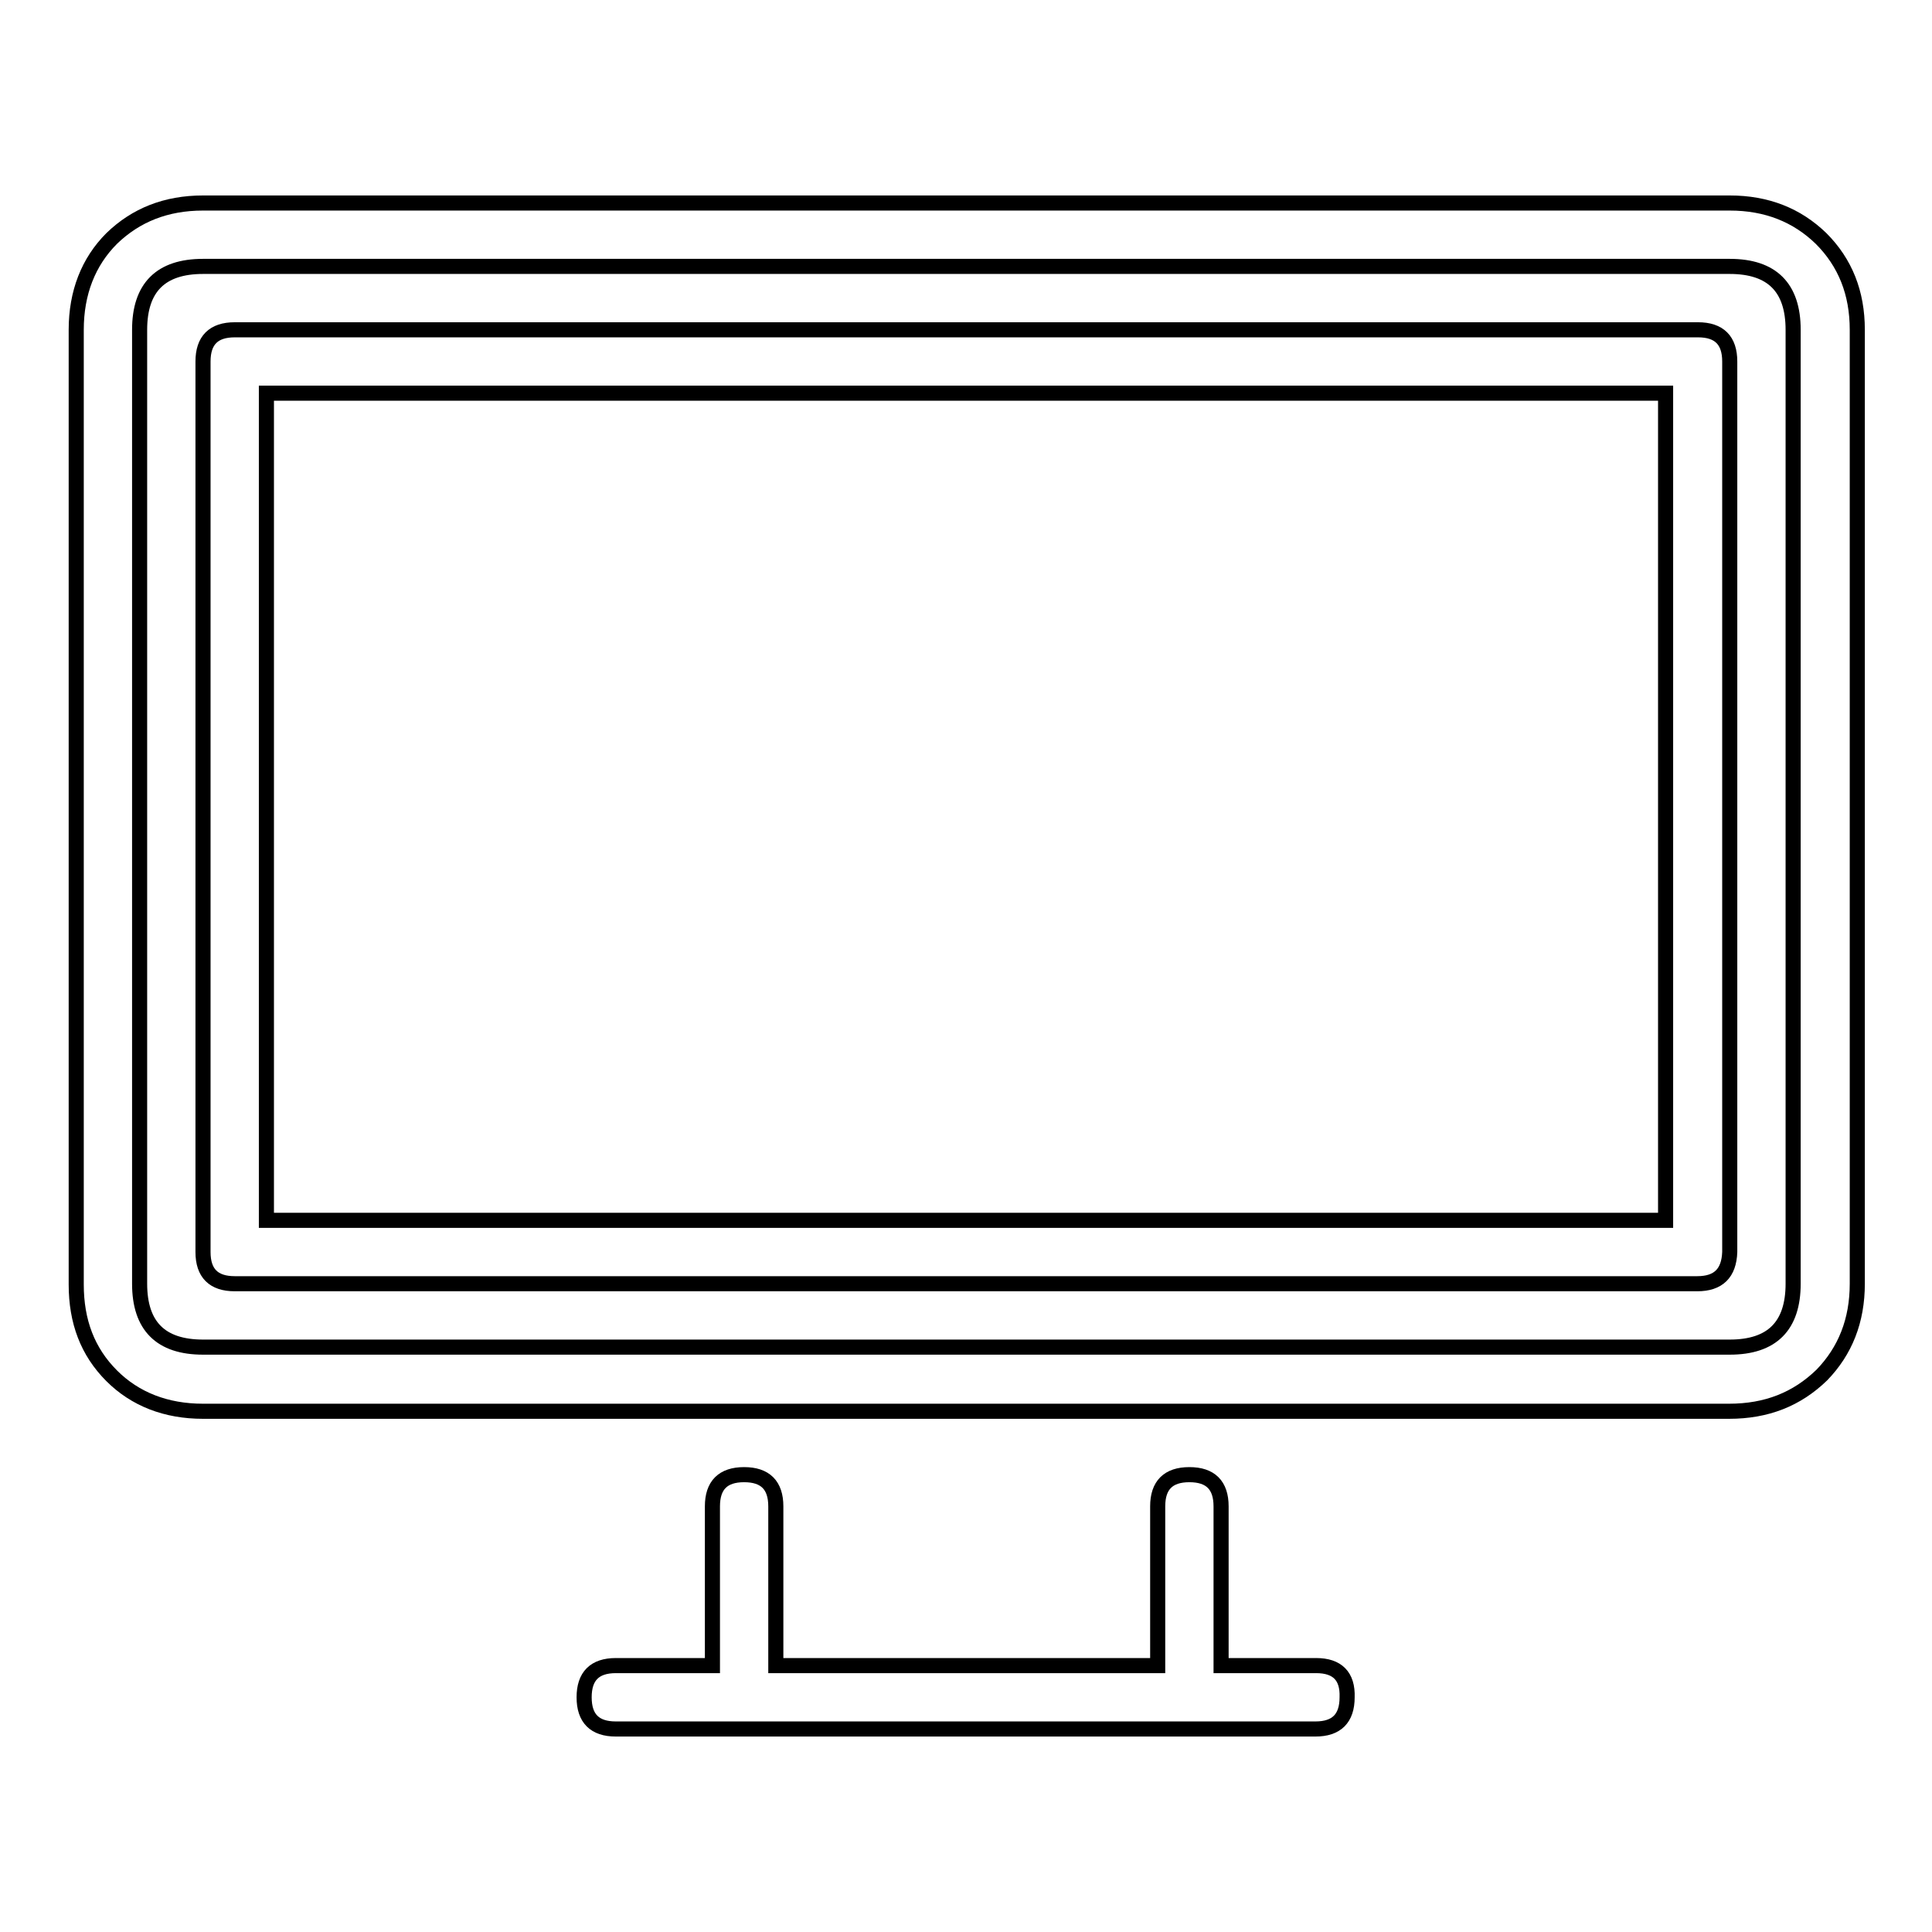 <?xml version="1.0" encoding="utf-8"?>
<!-- Svg Vector Icons : http://www.onlinewebfonts.com/icon -->
<!DOCTYPE svg PUBLIC "-//W3C//DTD SVG 1.1//EN" "http://www.w3.org/Graphics/SVG/1.1/DTD/svg11.dtd">
<svg version="1.1" xmlns="http://www.w3.org/2000/svg" xmlns:xlink="http://www.w3.org/1999/xlink" x="0px" y="0px" viewBox="0 0 256 256" enable-background="new 0 0 256 256" xml:space="preserve">
<g> <path stroke-width="2" fill-opacity="0" stroke="#000000"  d="M229.1,187H26.9c-4.9,0-9-1.6-12.1-4.7c-3.2-3.2-4.7-7.2-4.7-12.1V43.7c0-4.9,1.6-9,4.7-12.1 c3.2-3.1,7.2-4.7,12.1-4.7h202.3c4.9,0,8.9,1.6,12.1,4.7c3.2,3.2,4.8,7.2,4.8,12.1v126.4c0,4.9-1.6,8.9-4.7,12.1 C238.1,185.4,234.1,187,229.1,187z M26.9,35.3c-5.6,0-8.4,2.8-8.4,8.4v126.4c0,5.6,2.8,8.4,8.4,8.4h202.3c5.6,0,8.4-2.8,8.4-8.4 V43.7c0-5.6-2.8-8.4-8.4-8.4H26.9z M224.9,170.1H31.1c-2.8,0-4.2-1.4-4.2-4.2v-118c0-2.8,1.4-4.2,4.2-4.2h193.9 c2.8,0,4.2,1.4,4.2,4.2v118C229.1,168.7,227.7,170.1,224.9,170.1z M35.3,161.7h185.4V52.1H35.3V161.7z M174.4,220.7h-12.6v-21.1 c0-2.8-1.4-4.2-4.2-4.2s-4.2,1.4-4.2,4.2v21.1h-50.6v-21.1c0-2.8-1.4-4.2-4.2-4.2s-4.2,1.4-4.2,4.2v21.1H81.6 c-2.8,0-4.2,1.4-4.2,4.2c0,2.8,1.4,4.2,4.2,4.2h92.7c2.8,0,4.2-1.4,4.2-4.2C178.6,222.1,177.2,220.7,174.4,220.7z"/></g>
</svg>